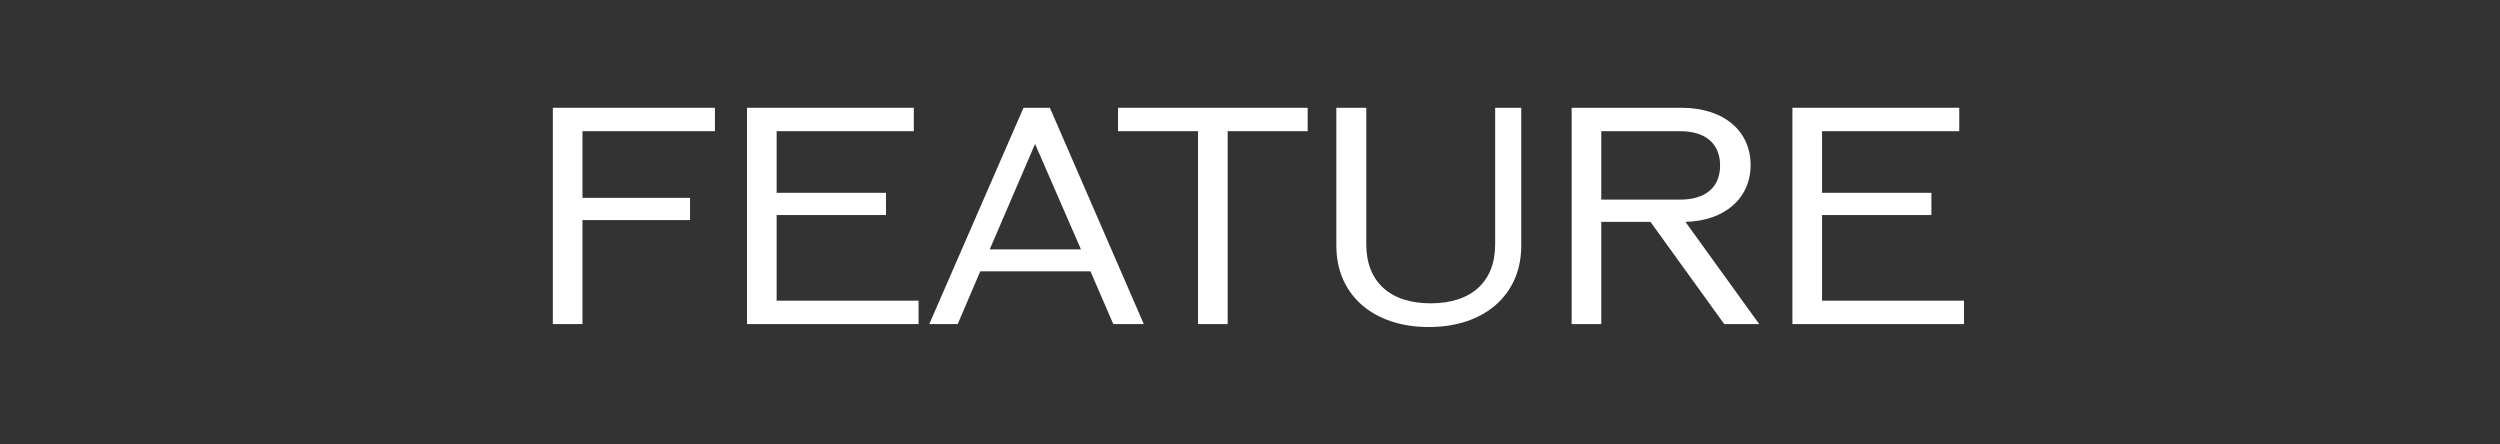 <svg width="270" height="48" viewBox="0 0 270 48" fill="none" xmlns="http://www.w3.org/2000/svg">
<rect x="0" y="0" width="270" height="48" fill="#333333" stroke="none"/>
<path d="M196.782 32.472H212.11V35H193.582V11.64H211.598V14.168H196.782V20.824H208.59V23.224H196.782V32.472Z" fill="white"/>
<path d="M186.218 35L178.25 23.96H172.938V35H169.738V11.64H181.61C186.122 11.64 189.066 14.104 189.066 17.816C189.066 21.4 186.282 23.864 182.026 23.96L189.994 35H186.218ZM172.938 14.168V21.56H181.45C184.202 21.56 185.77 20.216 185.77 17.88C185.77 15.512 184.202 14.168 181.45 14.168H172.938Z" fill="white"/>
<path d="M154.31 35.32C148.294 35.32 144.326 31.832 144.326 26.552V11.64H147.558V26.392C147.558 30.424 150.118 32.76 154.502 32.76C158.918 32.76 161.478 30.424 161.478 26.392V11.64H164.294V26.552C164.294 31.832 160.326 35.32 154.31 35.32Z" fill="white"/>
<path d="M141.226 11.64V14.168H132.586V35H129.386V14.168H120.746V11.64H141.226Z" fill="white"/>
<path d="M120.234 35L117.77 29.304H105.866L103.434 35H100.362L110.538 11.64H113.386L123.53 35H120.234ZM106.89 26.936H116.746L111.786 15.544L106.89 26.936Z" fill="white"/>
<path d="M83.876 32.472H99.204V35H80.676V11.64H98.692V14.168H83.876V20.824H95.684V23.224H83.876V32.472Z" fill="white"/>
<path d="M77.211 14.168H62.907V21.368H74.523V23.768H62.907V35H59.707V11.64H77.211V14.168Z" fill="white"/>
</svg>
